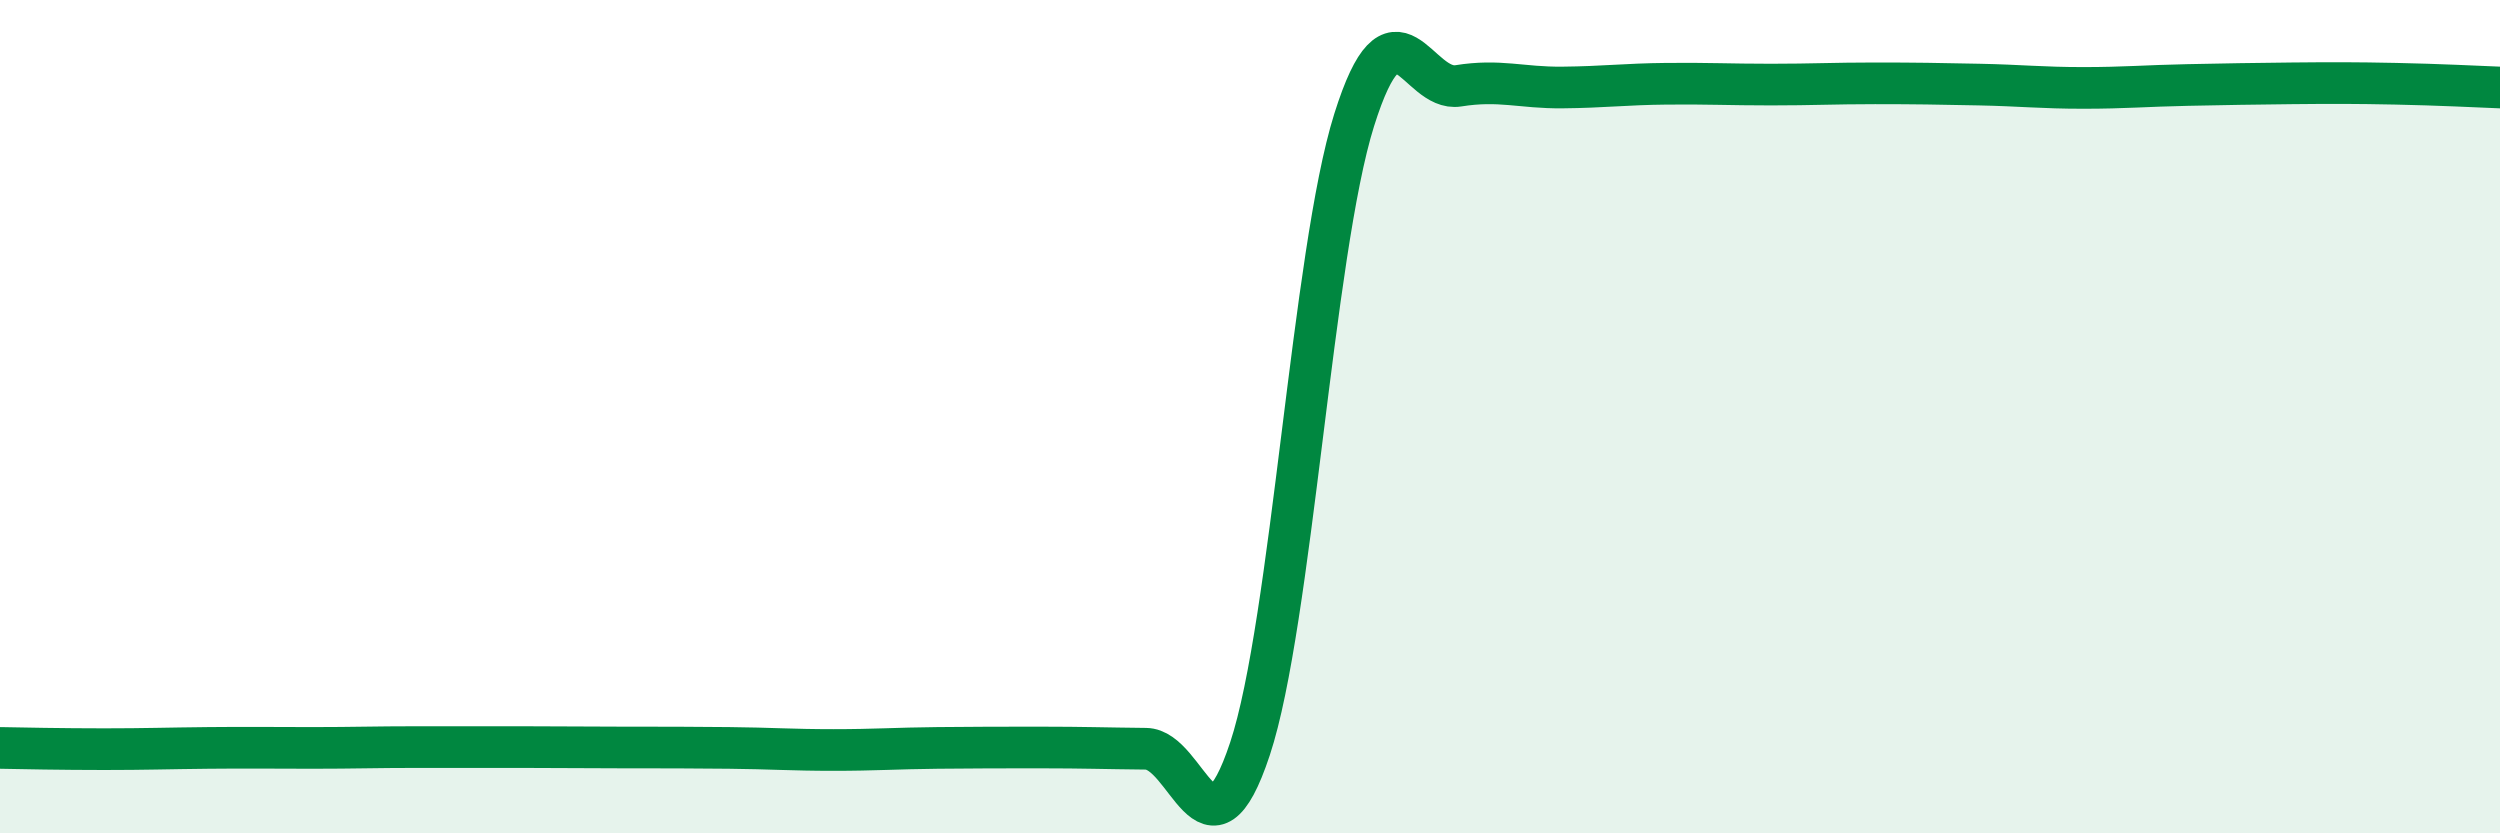 
    <svg width="60" height="20" viewBox="0 0 60 20" xmlns="http://www.w3.org/2000/svg">
      <path
        d="M 0,17.95 C 0.5,17.96 1.5,17.98 2.5,17.98 C 3.5,17.98 4,17.96 5,17.95 C 6,17.94 6.5,17.95 7.5,17.95 C 8.5,17.95 9,17.93 10,17.93 C 11,17.93 11.5,17.93 12.5,17.93 C 13.5,17.93 14,17.94 15,17.94 C 16,17.94 16.5,17.94 17.5,17.95 C 18.5,17.96 19,18 20,18 C 21,18 21.5,17.96 22.5,17.95 C 23.5,17.94 24,17.94 25,17.94 C 26,17.94 26.5,17.96 27.5,17.97 C 28.5,17.98 29,20.99 30,17.97 C 31,14.95 31.5,6.06 32.5,2.88 C 33.5,-0.3 34,2.22 35,2.06 C 36,1.9 36.5,2.11 37.5,2.1 C 38.5,2.09 39,2.02 40,2.01 C 41,2 41.5,2.03 42.5,2.03 C 43.5,2.03 44,2 45,2 C 46,2 46.5,2.01 47.5,2.03 C 48.5,2.05 49,2.11 50,2.11 C 51,2.11 51.5,2.06 52.5,2.04 C 53.5,2.02 54,2.01 55,2 C 56,1.99 56.5,1.99 57.5,2.01 C 58.5,2.03 59.5,2.08 60,2.1L60 20L0 20Z"
        fill="#008740"
        opacity="0.1"
        stroke-linecap="round"
        stroke-linejoin="round"
      />
      <path
        d="M 0,17.95 C 0.5,17.96 1.5,17.98 2.5,17.98 C 3.5,17.98 4,17.96 5,17.95 C 6,17.94 6.5,17.95 7.5,17.95 C 8.5,17.95 9,17.93 10,17.93 C 11,17.93 11.5,17.93 12.5,17.93 C 13.5,17.93 14,17.94 15,17.94 C 16,17.94 16.5,17.94 17.5,17.95 C 18.5,17.96 19,18 20,18 C 21,18 21.5,17.96 22.5,17.95 C 23.5,17.94 24,17.94 25,17.94 C 26,17.94 26.5,17.96 27.5,17.97 C 28.5,17.98 29,20.99 30,17.97 C 31,14.95 31.5,6.06 32.5,2.88 C 33.5,-0.3 34,2.22 35,2.06 C 36,1.9 36.5,2.11 37.5,2.1 C 38.5,2.09 39,2.02 40,2.01 C 41,2 41.5,2.03 42.5,2.03 C 43.5,2.03 44,2 45,2 C 46,2 46.5,2.01 47.5,2.03 C 48.5,2.05 49,2.11 50,2.11 C 51,2.11 51.5,2.06 52.5,2.04 C 53.5,2.02 54,2.01 55,2 C 56,1.99 56.5,1.99 57.5,2.01 C 58.5,2.03 59.5,2.08 60,2.1"
        stroke="#008740"
        stroke-width="1"
        fill="none"
        stroke-linecap="round"
        stroke-linejoin="round"
      />
    </svg>
  
